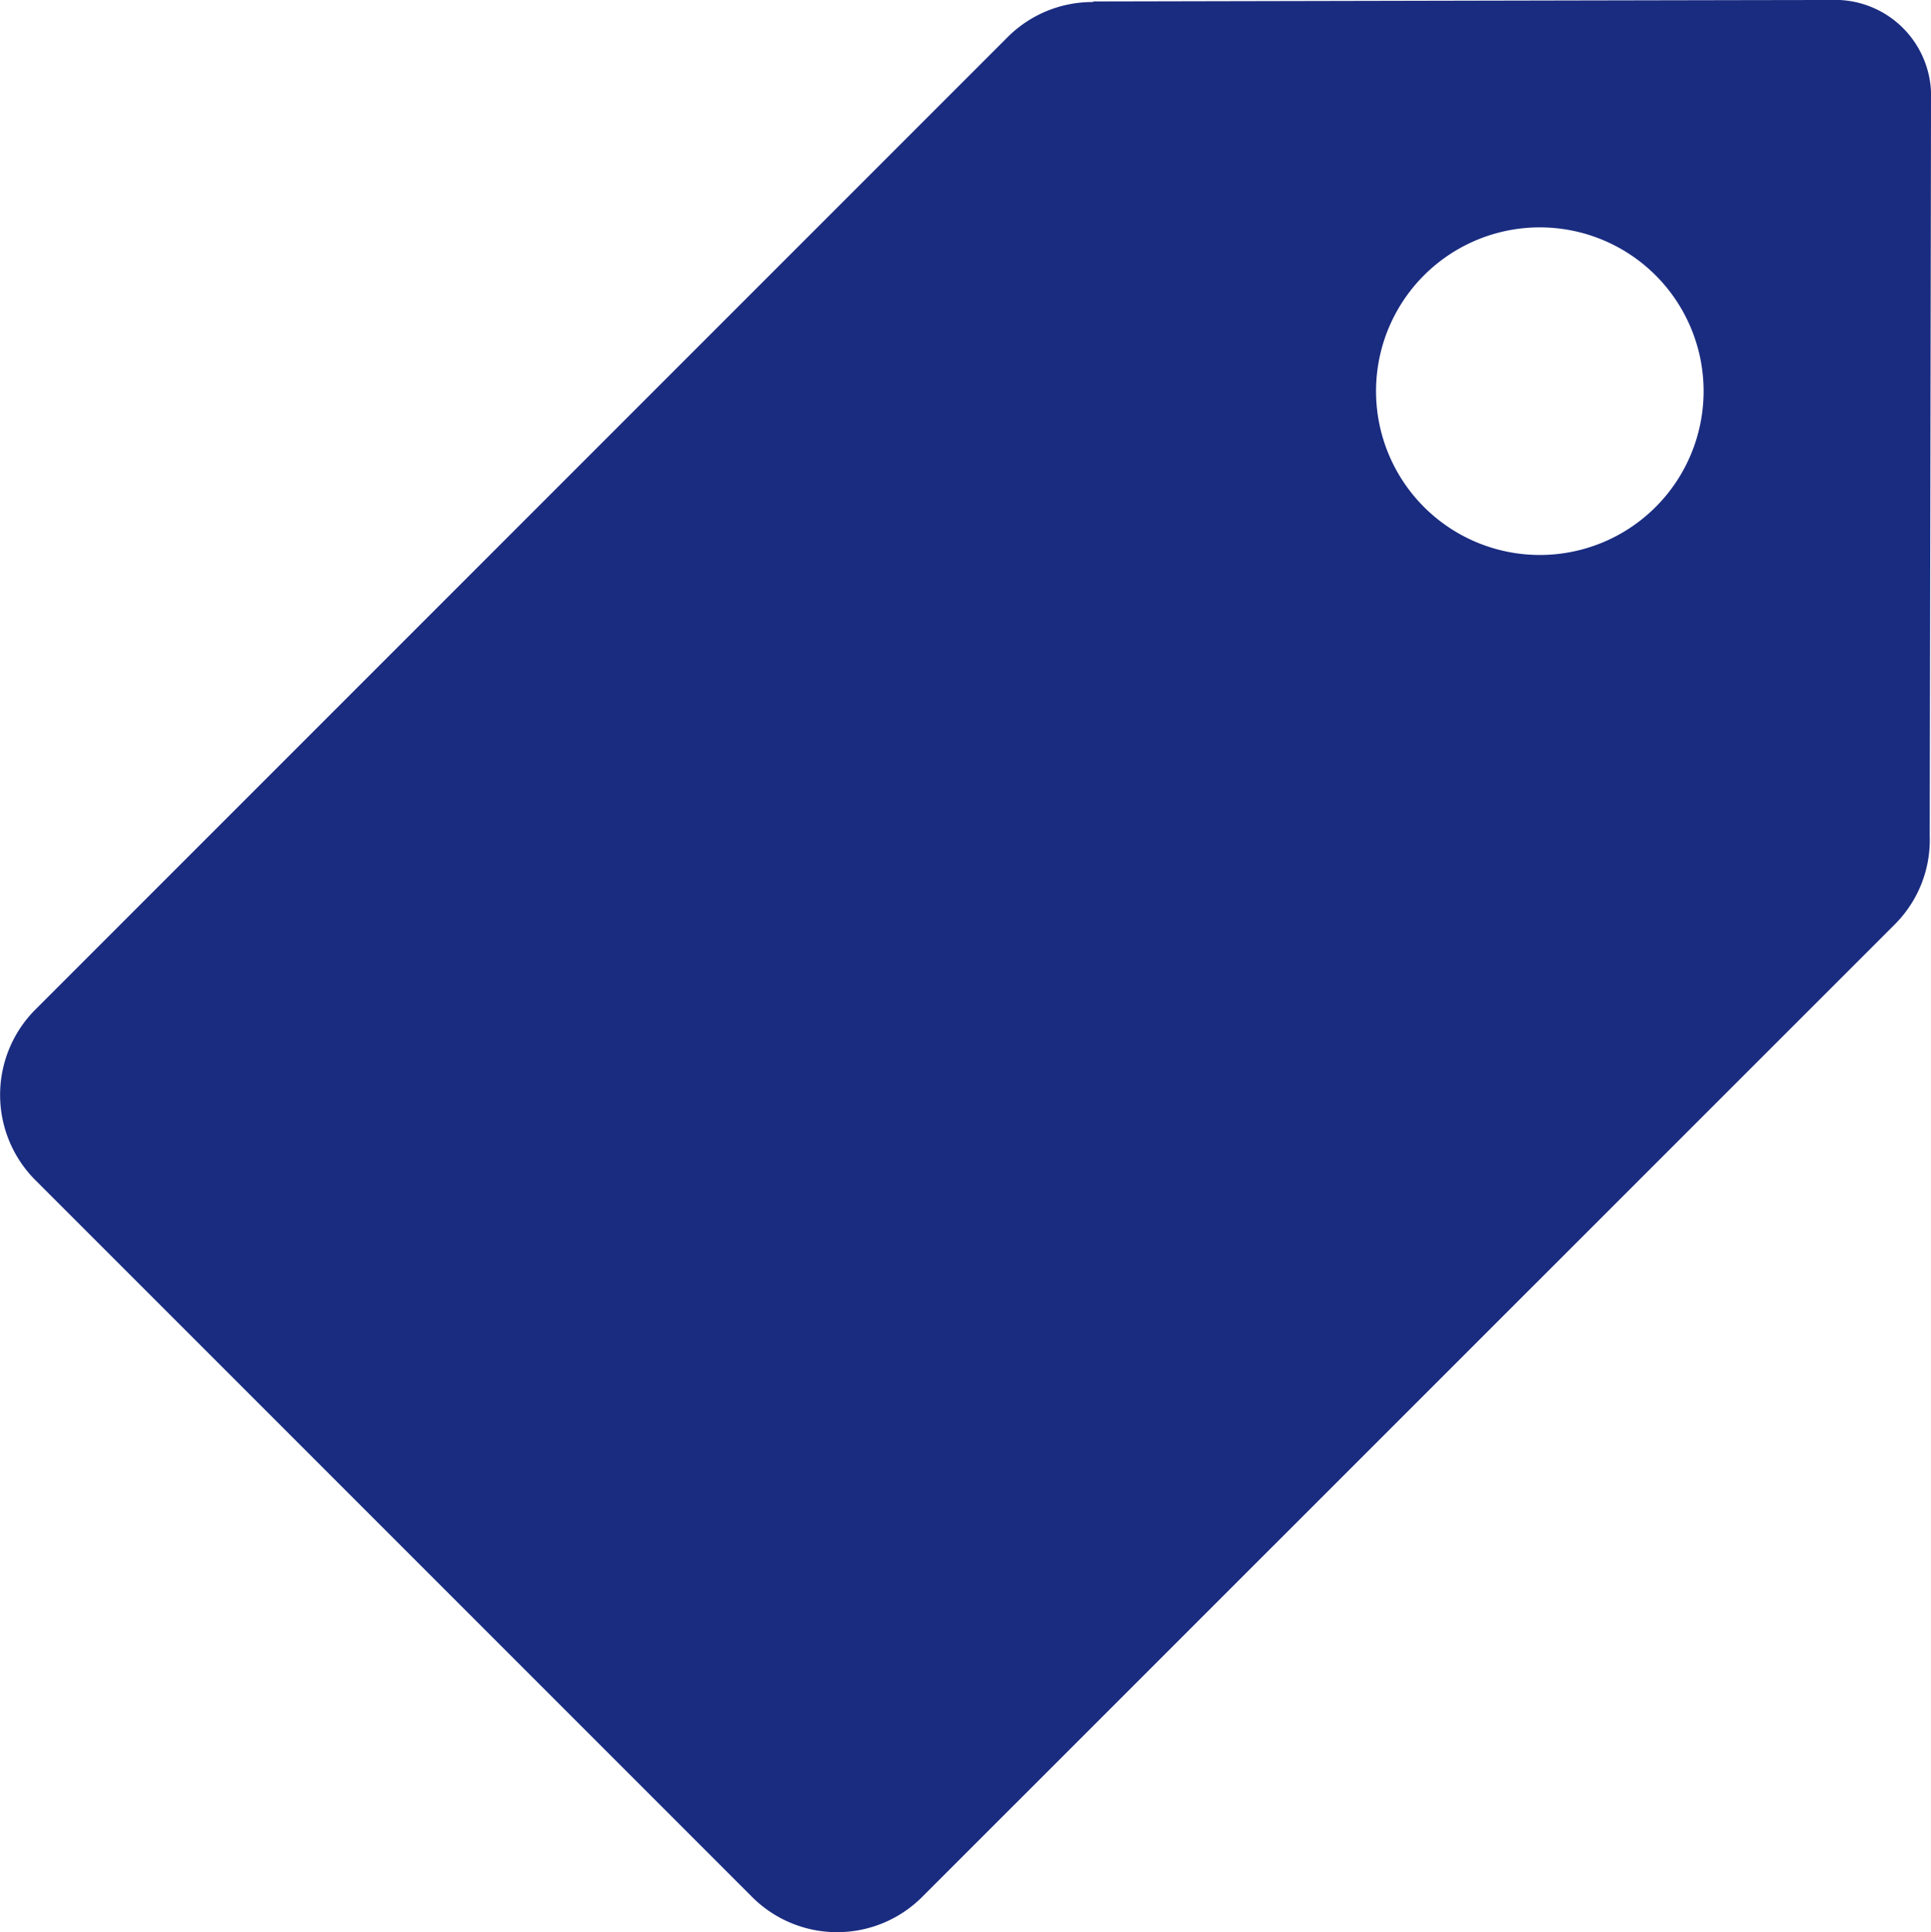 <svg xmlns="http://www.w3.org/2000/svg" width="39.98" height="40" viewBox="0 0 39.98 40">
  <path id="icon_-_special_offers" data-name="icon - special offers" d="M39.954,17.307c0-.608.026-14.042.026-15.23A1.988,1.988,0,0,0,37.9,0c-1.229,0-15.26.03-15.26.03l-.011.012a2.482,2.482,0,0,0-1.77.73L.732,20.9a2.5,2.5,0,0,0,0,3.531L15.568,39.267a2.49,2.49,0,0,0,3.528,0L39.229,19.138A2.473,2.473,0,0,0,39.954,17.307Zm-8.072-12.6A3.391,3.391,0,1,1,28.49,8.1,3.39,3.39,0,0,1,31.882,4.707Z" fill="#1a2c80"/>
</svg>
